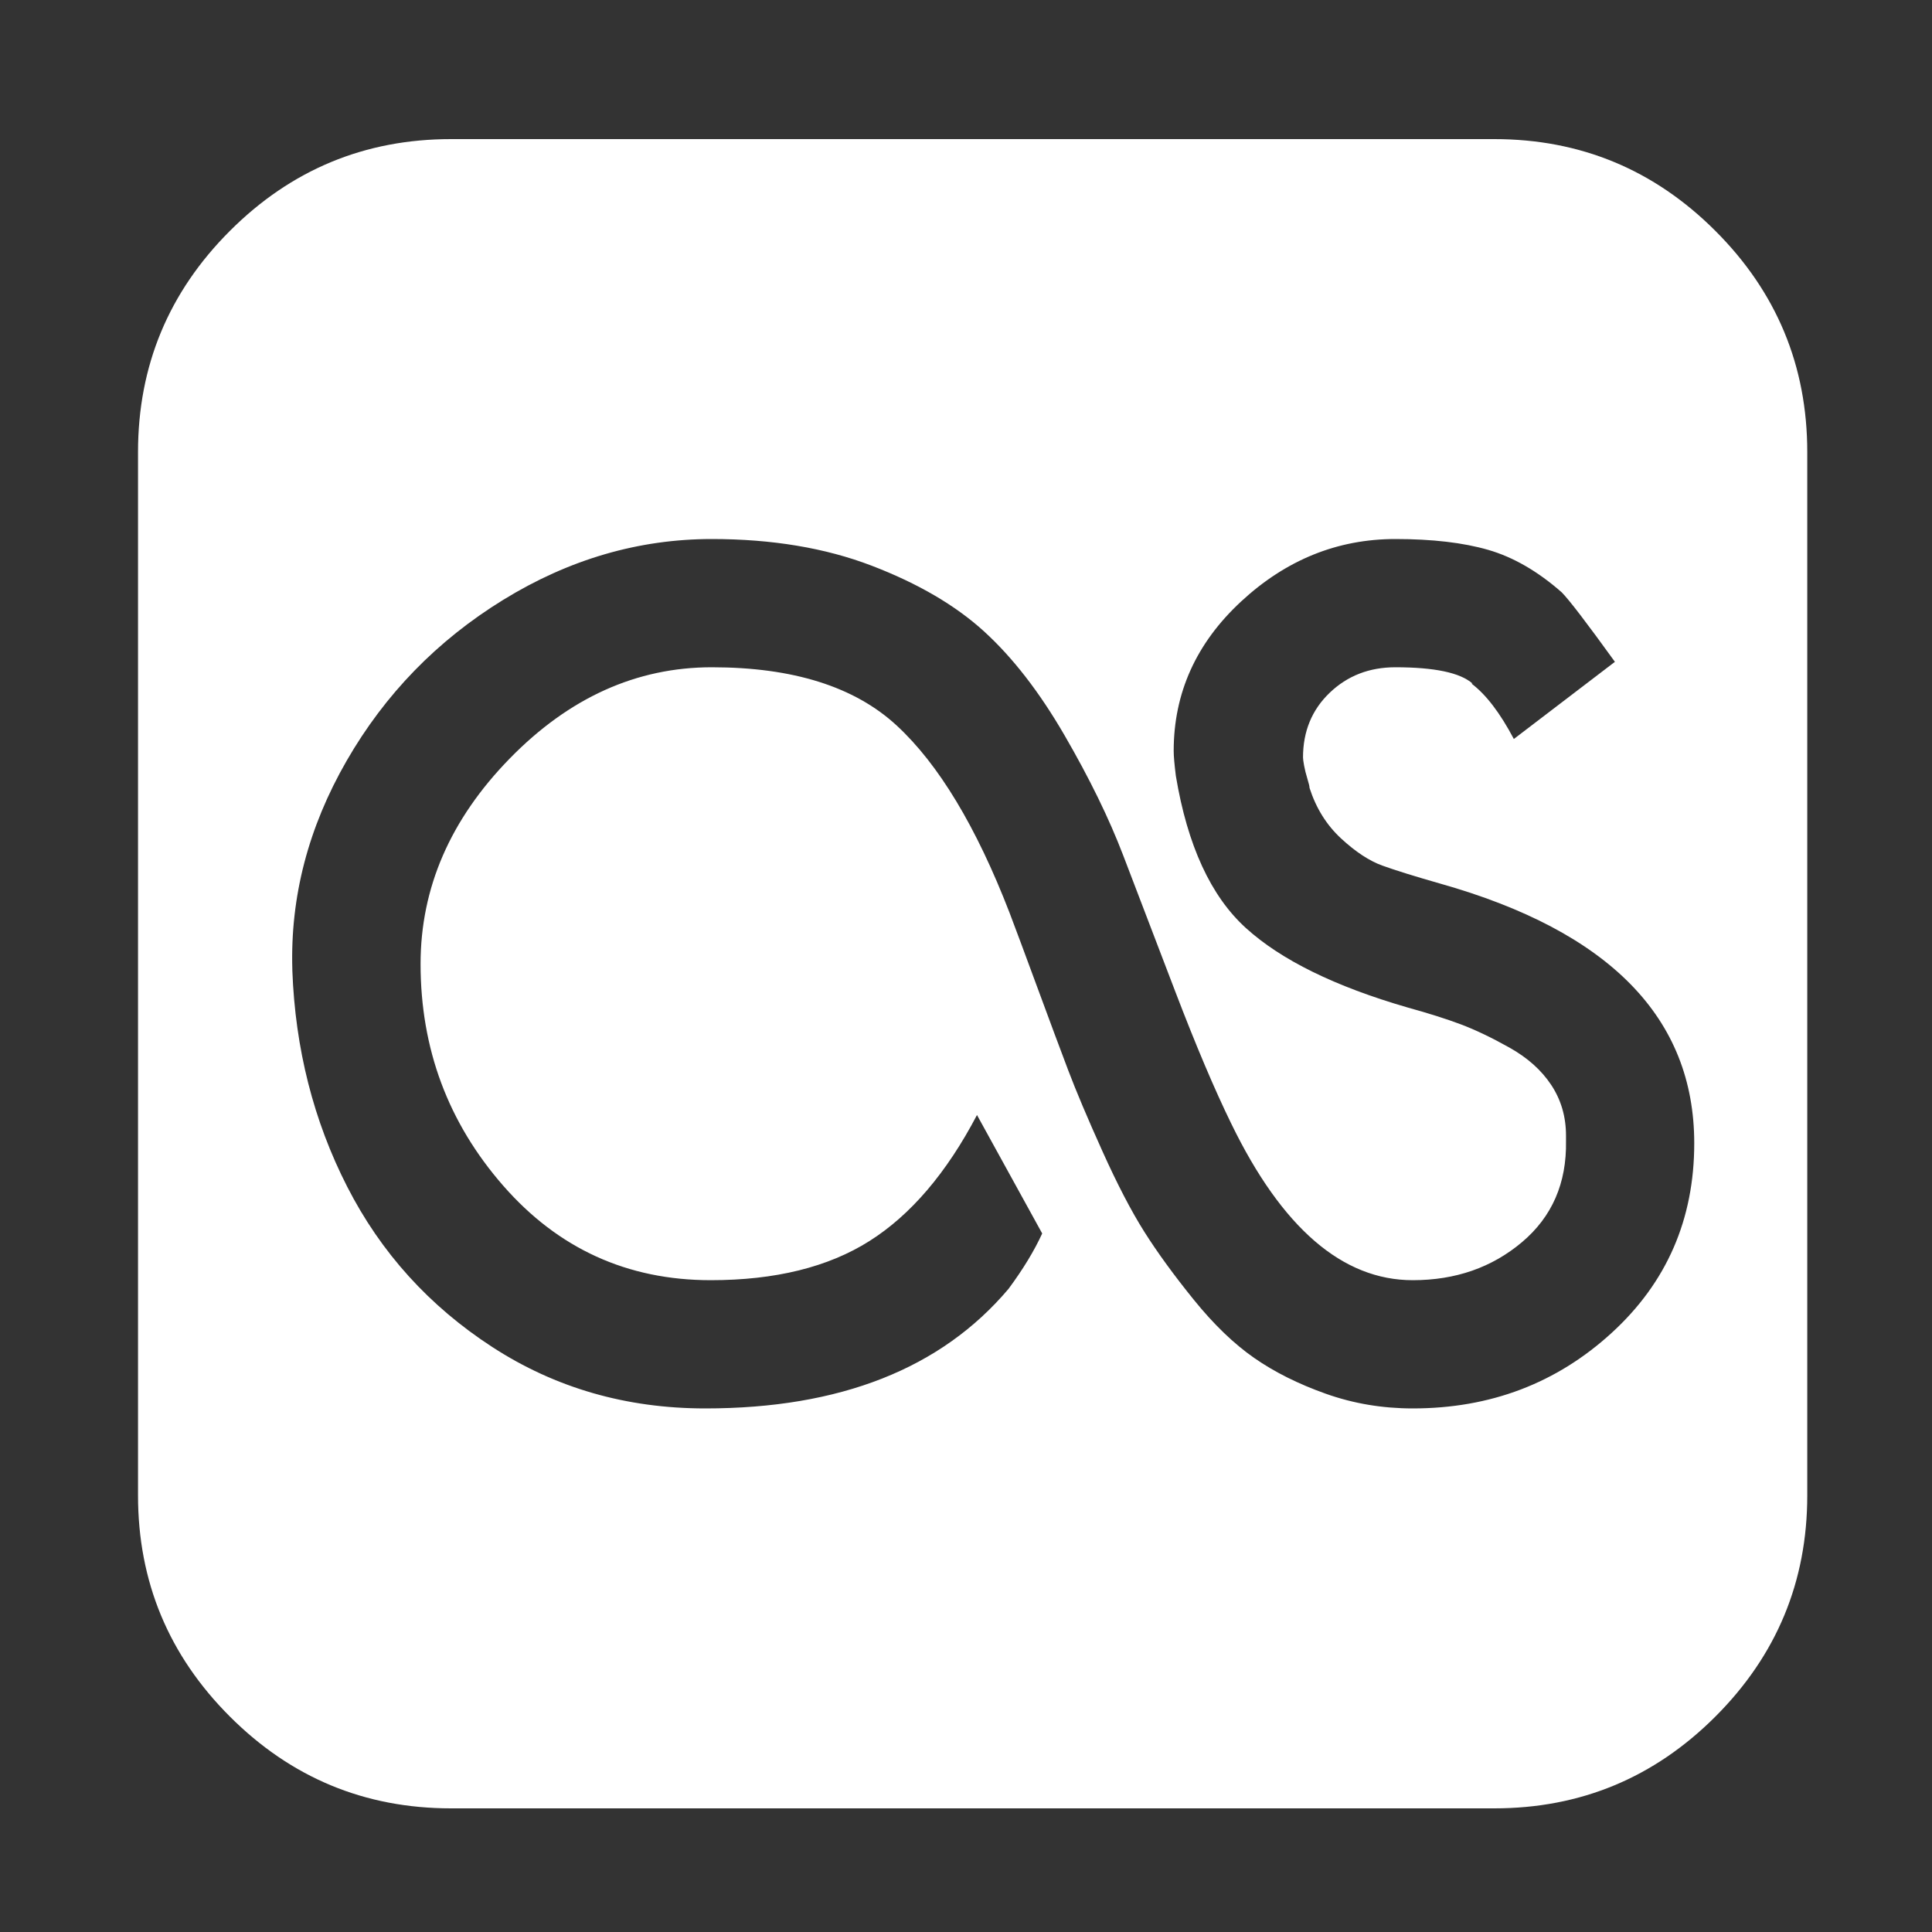 ﻿<!DOCTYPE svg PUBLIC "-//W3C//DTD SVG 1.1//EN" "http://www.w3.org/Graphics/SVG/1.1/DTD/svg11.dtd">
<svg xmlns="http://www.w3.org/2000/svg" xmlns:xlink="http://www.w3.org/1999/xlink" version="1.1" width="16" height="16" overflow="auto" preserveAspectRatio="none" baseProfile="tiny" space="preserve">
  <rect width="100%" height="100%" fill="#333333" stroke="none"/>
  <path d="M1432 484 Q1432 657 1198 723 Q1163 733 1145 739.5 Q1127 746 1107 764.5 Q1087 783 1078 811 Q1078 813 1076 819.5 Q1074 826 1073 831.5 Q1072 837 1072 839 Q1072 875 1096.5 898.5 Q1121 922 1157 922 Q1211 922 1228 907 L1227 907 Q1247 892 1266 856 L1359 927 Q1320 981 1310 991 Q1277 1020 1242.5 1030 Q1208 1040 1157 1040 Q1077 1040 1015 982.5 Q953 925 953 845 Q953 838 955 822 Q971 726 1019.5 682 Q1068 638 1168 609 Q1197 601 1217 593.5 Q1237 586 1262 572 Q1287 558 1300.5 537.5 Q1314 517 1314 491 L1314 486 Q1315 428 1273.5 393 Q1232 358 1173 358 Q1076 358 1006 502 Q983 549 954.5 623.5 Q926 698 906.5 749 Q887 800 852.5 859.5 Q818 919 778.5 955 Q739 991 675 1015.5 Q611 1040 528 1040 Q427 1040 336 984 Q245 928 192 836 Q139 744 142 644 L142 643 Q146 535 192.5 444 Q239 353 326 296.5 Q413 240 522 240 Q708 240 801 350 Q821 377 832 401 L772 510 Q730 430 673 394 Q616 358 527 358 Q412 358 336 445 Q260 532 260 649 Q260 754 342 838 Q424 922 528 922 Q640 922 698 868.5 Q756 815 802 696 Q810 675 827.5 627.5 Q845 580 856 551 Q867 522 887.5 476.5 Q908 431 926 402.5 Q944 374 971.5 340 Q999 306 1027 286.5 Q1055 267 1093 253.5 Q1131 240 1173 240 Q1280 240 1356 309.5 Q1432 379 1432 484 z M1536 1120 L1536 160 Q1536 41 1451.5 -43.5 Q1367 -128 1248 -128 L288 -128 Q169 -128 84.5 -43.5 Q0 41 0 160 L0 1120 Q0 1239 84.5 1323.5 Q169 1408 288 1408 L1248 1408 Q1367 1408 1451.5 1323.5 Q1536 1239 1536 1120 z" pathLength="0" fill="White" transform="translate(1.143, 1.311302E-06) scale(0.009, -0.009) translate(0, -1536)" />
</svg>
